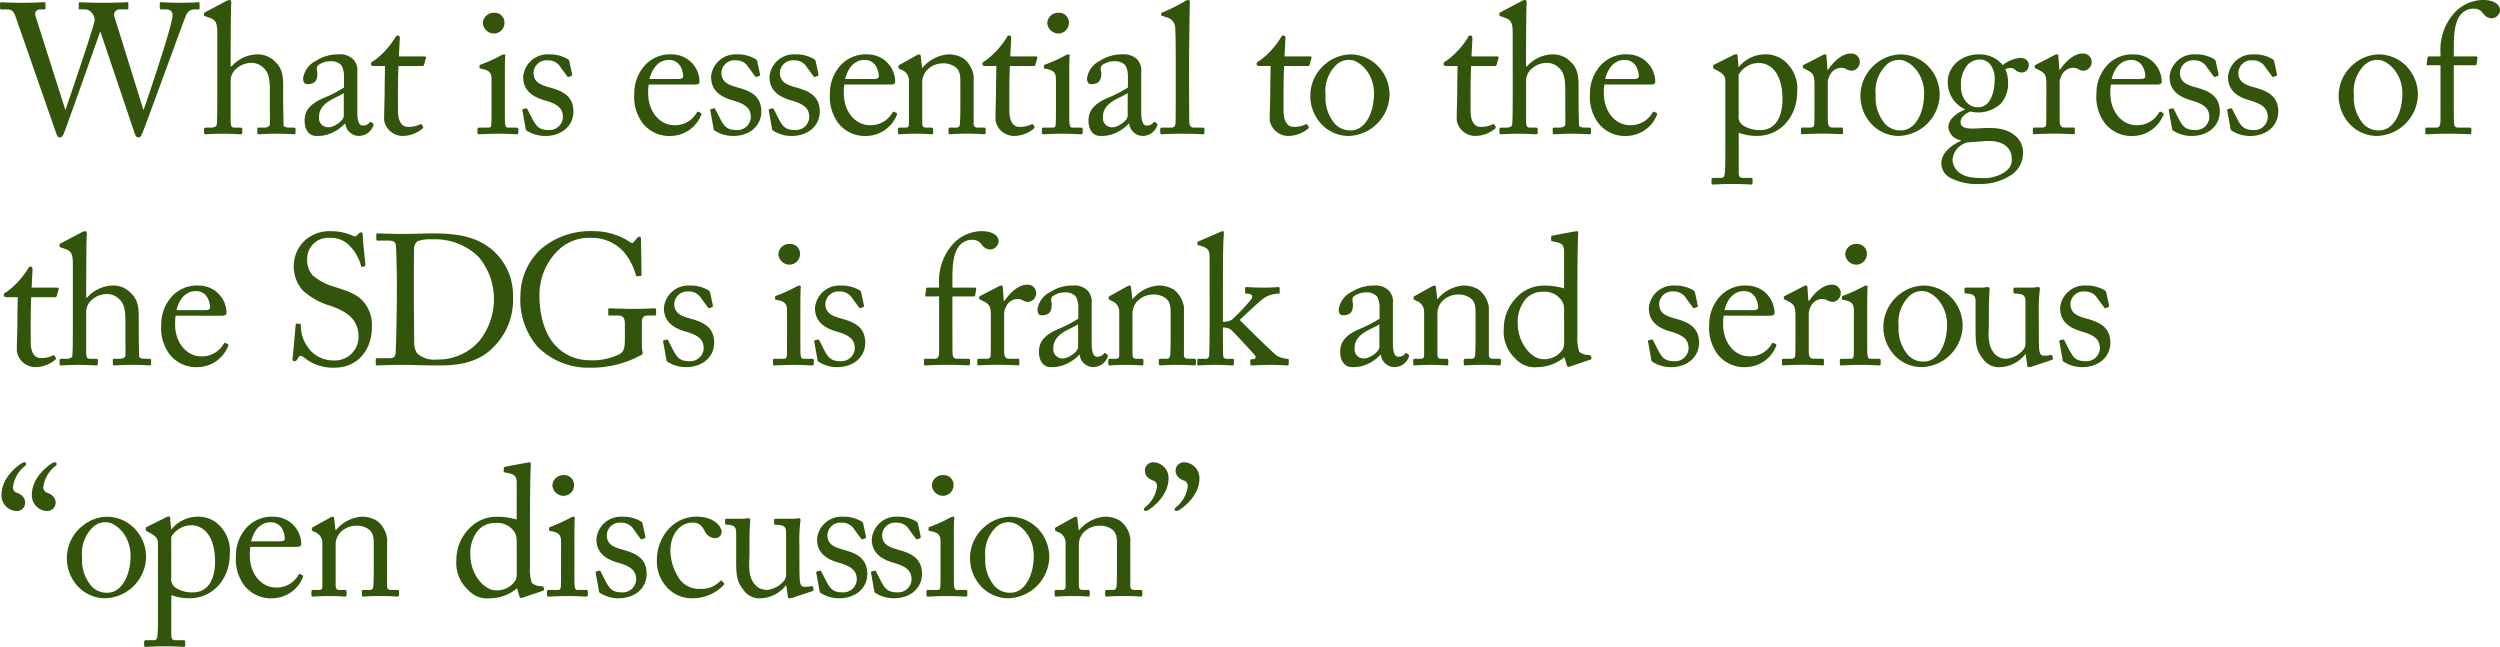 <svg xmlns="http://www.w3.org/2000/svg" width="324.445" height="83.955" viewBox="0 0 324.445 83.955">
  <g id="グループ_2119" data-name="グループ 2119" transform="translate(-2010.552 -2010.774)">
    <path id="パス_1289" data-name="パス 1289" d="M2019.024,2025.008h.048c.1-.408,3.673-10.657,3.769-11.665a1.64,1.64,0,0,0-.361-.889,1.13,1.13,0,0,0-.959-.456h-.6c-.12,0-.145-.048-.145-.191v-.577c0-.095.025-.167.169-.167.216,0,1.056.072,2.928.072,2.017,0,2.929-.072,3.168-.072.145,0,.168.072.168.167v.6c0,.1-.023.168-.168.168h-.96a.7.7,0,0,0-.672.961l3.744,12.049h.048c.265-.769,3.745-10.9,3.745-12.266,0-.384-.192-.744-.841-.744h-.647c-.145,0-.168-.071-.168-.216v-.552c0-.095.023-.167.191-.167.241,0,1.081.072,2.569.072,1.345,0,2.04-.072,2.232-.072.144,0,.168.047.168.167v.6c0,.1,0,.168-.168.168h-.576a1.131,1.131,0,0,0-.96.648c-.192.336-5.209,14.186-5.688,15.338-.12.264-.241.624-.5.624-.288,0-.408-.192-.529-.528l-4.44-13.178h-.048c-.216.649-4.584,12.986-4.728,13.25-.121.24-.264.456-.481.456-.191,0-.336-.1-.432-.384l-5.352-15.362c-.24-.672-.576-.864-1.032-.864h-.816c-.12,0-.144-.1-.144-.191v-.577c0-.12.024-.167.192-.167.192,0,.936.072,2.569.072,1.727,0,2.711-.072,2.952-.072.168,0,.191.072.191.143v.6c0,.12-.023.191-.191.191h-.409c-.624,0-.839.337-.7.864Z" fill="#33550b"/>
    <path id="パス_1290" data-name="パス 1290" d="M2038.753,2015.047c0-1.464-.288-1.729-1.152-2.017l-.409-.143c-.143-.048-.168-.073-.168-.145v-.216c0-.095.073-.12.289-.24l2.5-1.319a1.26,1.26,0,0,1,.551-.193c.145,0,.241.193.193.6s-.073,5.281-.073,6.481v1.537h.121a4.575,4.575,0,0,1,3.288-1.561,3.151,3.151,0,0,1,2.377.96c1.08,1.008,1.031,2.232,1.031,3.528v1.369c0,1.343.049,2.832.049,3.288,0,.288.383.36.887.36h.409c.191,0,.263.048.263.216v.36c0,.192-.048.288-.191.288-.168,0-.937-.072-2.305-.072-1.176,0-2.04.072-2.256.072-.168,0-.215-.072-.215-.264v-.408c0-.12.023-.192.167-.192h.552c.408,0,.888-.048.912-.456.024-.336,0-1.609,0-2.376v-1.944c0-1.345-.095-2.305-.792-2.953a2.2,2.2,0,0,0-1.584-.671,2.928,2.928,0,0,0-2.232,1.007,2.09,2.09,0,0,0-.481,1.176v5.233c0,.768.073.984.529.984h.72c.167,0,.264.048.264.192v.408c0,.168-.048.264-.192.264-.193,0-1.176-.072-2.28-.072-1.2,0-2.113.072-2.329.072-.095,0-.168-.072-.168-.24v-.432c0-.169.1-.192.361-.192h.5c.383,0,.744-.1.792-.384.072-.456.072-3.1.072-4.656Z" fill="#33550b"/>
    <path id="パス_1291" data-name="パス 1291" d="M2057.641,2027.072a1.1,1.1,0,0,0,.839-.36c.1-.12.144-.168.241-.1l.239.192c.072.072.12.192-.023.432a1.986,1.986,0,0,1-1.873,1.176,1.789,1.789,0,0,1-1.7-1.608h-.047a5.173,5.173,0,0,1-2.377,1.463,4.482,4.482,0,0,1-1.416.145c-.577,0-1.441-.48-1.441-1.992,0-1.1.5-2.065,2.4-2.9a15.859,15.859,0,0,0,2.713-1.393v-1.536a2.793,2.793,0,0,0-.336-1.344,1.827,1.827,0,0,0-1.44-.528,2.686,2.686,0,0,0-1.561.505c-.335.311-.12.672-.12,1.1,0,.84-.288,1.368-1.271,1.368-.385,0-.576-.216-.576-.767a3.015,3.015,0,0,1,1.656-2.257,5.294,5.294,0,0,1,2.928-.84,2.469,2.469,0,0,1,1.921.648,2.127,2.127,0,0,1,.527,1.7v5.087C2056.92,2026.64,2057.208,2027.072,2057.641,2027.072Zm-2.473-4.224c-.864.647-3.216,1.128-3.216,3.12a1.181,1.181,0,0,0,1.248,1.32c.7,0,1.968-.84,1.968-1.488Z" fill="#33550b"/>
    <path id="パス_1292" data-name="パス 1292" d="M2062.2,2025.128c0,1.8.816,2.112,1.248,2.112a3.451,3.451,0,0,0,1.584-.312.2.2,0,0,1,.288.048l.12.215a.193.193,0,0,1-.047.265,4.044,4.044,0,0,1-2.665.96,2.453,2.453,0,0,1-2.329-2.04c0-.984.073-3.1.073-3.433v-.528c0-.432.024-2.063.048-3.072h-1.464c-.216,0-.361-.1-.361-.288s.145-.264.433-.432a10.7,10.7,0,0,0,2.736-3,.322.322,0,0,1,.336-.24c.192,0,.239.168.239.36l-.119,2.352h3.336c.144,0,.216.12.168.217l-.24.839c-.023.12-.072.192-.216.192h-3.1c-.047,1.1-.071,2.28-.071,3.385Z" fill="#33550b"/>
    <path id="パス_1293" data-name="パス 1293" d="M2074.343,2021.144c0-.817-.144-1.248-1.344-1.441-.168-.023-.217-.072-.217-.168v-.216c0-.072.049-.12.168-.168a19.573,19.573,0,0,0,2.593-1.176.984.984,0,0,1,.456-.144c.12,0,.144.12.12.288-.048.408-.048,1.92-.048,3.912v2.616c0,.937,0,1.8.024,2.065.048.456.12.624.384.624h1.1c.192,0,.24.072.24.216v.408c0,.168-.048.24-.216.24-.192,0-1.3-.072-2.3-.072-1.392,0-2.328.072-2.592.072-.12,0-.192-.048-.192-.192v-.48c0-.144.072-.192.24-.192h1.176c.264,0,.36-.1.383-.481.025-.719.025-1.463.025-2.183Zm-1.128-7.37a1.415,1.415,0,0,1,1.512-1.343,1.263,1.263,0,0,1,1.295,1.272,1.374,1.374,0,0,1-1.439,1.416A1.463,1.463,0,0,1,2073.215,2013.774Z" fill="#33550b"/>
    <path id="パス_1294" data-name="パス 1294" d="M2078.9,2027.72c-.12-.073-.12-.216-.144-.336l-.408-2.28c-.024-.121.047-.168.144-.192l.312-.072c.1-.025.168.023.215.143l.6,1.177c.48.888.816,1.487,2.088,1.487a1.748,1.748,0,0,0,1.9-1.631c0-1.08-.528-1.7-2.328-2.208-1.416-.409-2.832-1.153-2.832-3.048a3.176,3.176,0,0,1,3.361-2.929,4.479,4.479,0,0,1,2.208.5c.359.168.408.288.431.433l.361,1.679a.223.223,0,0,1-.168.216l-.288.1c-.1.023-.145,0-.216-.12l-.817-1.1a1.835,1.835,0,0,0-1.68-.936,1.693,1.693,0,0,0-1.848,1.585c0,1.391,1.128,1.656,2.3,1.992,1.753.5,2.856,1.223,2.881,3.072-.025,1.943-1.609,3.168-3.649,3.168A4.515,4.515,0,0,1,2078.9,2027.72Z" fill="#33550b"/>
    <path id="パス_1295" data-name="パス 1295" d="M2094.742,2021.743a6.211,6.211,0,0,0-.071,1.153c0,2.352,1.488,4.127,3.408,4.127a3.25,3.25,0,0,0,2.9-1.631.2.2,0,0,1,.216-.121l.313.168c.071.025.119.1,0,.361a4.329,4.329,0,0,1-3.817,2.616,4.391,4.391,0,0,1-3.768-1.7,5.712,5.712,0,0,1-1.057-3.792,5.4,5.4,0,0,1,1.513-3.816,4.444,4.444,0,0,1,3.431-1.273,3.579,3.579,0,0,1,3.529,3.528c0,.336-.287.384-.672.384Zm3.817-.72c.456,0,.648-.12.648-.335,0-.553-.288-2.137-1.848-2.137-1.056,0-2.064.7-2.52,2.472Z" fill="#33550b"/>
    <path id="パス_1296" data-name="パス 1296" d="M2103.287,2027.72c-.12-.073-.12-.216-.144-.336l-.409-2.28c-.023-.121.048-.168.145-.192l.311-.072c.1-.025.168.023.216.143l.6,1.177c.479.888.816,1.487,2.088,1.487a1.748,1.748,0,0,0,1.9-1.631c0-1.08-.528-1.7-2.328-2.208-1.416-.409-2.832-1.153-2.832-3.048a3.176,3.176,0,0,1,3.36-2.929,4.471,4.471,0,0,1,2.208.5c.36.168.409.288.432.433l.36,1.679a.221.221,0,0,1-.168.216l-.288.1c-.1.023-.144,0-.215-.12l-.817-1.1a1.835,1.835,0,0,0-1.681-.936,1.692,1.692,0,0,0-1.847,1.585c0,1.391,1.128,1.656,2.3,1.992,1.752.5,2.856,1.223,2.88,3.072-.024,1.943-1.608,3.168-3.648,3.168A4.515,4.515,0,0,1,2103.287,2027.72Z" fill="#33550b"/>
    <path id="パス_1297" data-name="パス 1297" d="M2110.87,2027.72c-.12-.073-.12-.216-.144-.336l-.409-2.28c-.023-.121.048-.168.145-.192l.311-.072c.1-.025.168.023.216.143l.6,1.177c.479.888.816,1.487,2.088,1.487a1.748,1.748,0,0,0,1.9-1.631c0-1.08-.528-1.7-2.328-2.208-1.416-.409-2.832-1.153-2.832-3.048a3.176,3.176,0,0,1,3.36-2.929,4.471,4.471,0,0,1,2.208.5c.36.168.409.288.432.433l.36,1.679a.221.221,0,0,1-.168.216l-.288.1c-.1.023-.144,0-.215-.12l-.817-1.1a1.835,1.835,0,0,0-1.681-.936,1.692,1.692,0,0,0-1.847,1.585c0,1.391,1.128,1.656,2.3,1.992,1.752.5,2.856,1.223,2.88,3.072-.024,1.943-1.608,3.168-3.648,3.168A4.515,4.515,0,0,1,2110.87,2027.72Z" fill="#33550b"/>
    <path id="パス_1298" data-name="パス 1298" d="M2120.134,2021.743a6.189,6.189,0,0,0-.071,1.153c0,2.352,1.488,4.127,3.408,4.127a3.25,3.25,0,0,0,2.9-1.631.2.2,0,0,1,.216-.121l.312.168c.072.025.119.1,0,.361a4.327,4.327,0,0,1-3.816,2.616,4.394,4.394,0,0,1-3.769-1.7,5.717,5.717,0,0,1-1.056-3.792,5.4,5.4,0,0,1,1.512-3.816,4.448,4.448,0,0,1,3.432-1.273,3.578,3.578,0,0,1,3.528,3.528c0,.336-.287.384-.671.384Zm3.816-.72c.456,0,.649-.12.649-.335,0-.553-.288-2.137-1.849-2.137-1.056,0-2.063.7-2.52,2.472Z" fill="#33550b"/>
    <path id="パス_1299" data-name="パス 1299" d="M2136.91,2026.832c0,.384.216.5.528.5h.768c.216,0,.265.072.265.216v.384c0,.168-.049.264-.193.264-.168,0-.912-.072-2.28-.072-1.224,0-1.992.072-2.16.072-.144,0-.192-.072-.192-.264v-.384c0-.168.072-.216.312-.216h.7c.264,0,.456-.12.48-.552.024-.624.048-1.392.048-2.016V2021.6c0-.96,0-1.657-.7-2.161a2.632,2.632,0,0,0-1.753-.432,2.815,2.815,0,0,0-1.943.936,2.356,2.356,0,0,0-.553,1.632v4.969c0,.647.073.792.576.792h.6c.191,0,.239.072.239.24v.408c0,.144-.048.216-.168.216-.168,0-.815-.072-2.088-.072-1.223,0-1.992.072-2.135.072-.12,0-.168-.072-.168-.216v-.432c0-.144.048-.216.239-.216h.7c.313,0,.481-.072.481-.481v-5.616a1.481,1.481,0,0,0-.985-1.416l-.192-.095c-.168-.073-.191-.145-.191-.217v-.119c0-.121.095-.193.215-.241l2.065-1.152a1.258,1.258,0,0,1,.432-.168c.12,0,.167.1.192.288l.168,1.464h.048a4.816,4.816,0,0,1,3.288-1.752,3.705,3.705,0,0,1,2.04.528,3.493,3.493,0,0,1,1.32,2.281Z" fill="#33550b"/>
    <path id="パス_1300" data-name="パス 1300" d="M2141.542,2025.128c0,1.8.815,2.112,1.248,2.112a3.451,3.451,0,0,0,1.584-.312.2.2,0,0,1,.288.048l.12.215a.193.193,0,0,1-.048.265,4.038,4.038,0,0,1-2.665.96,2.453,2.453,0,0,1-2.328-2.04c0-.984.072-3.1.072-3.433v-.528c0-.432.025-2.063.048-3.072H2138.4c-.215,0-.36-.1-.36-.288s.145-.264.433-.432a10.7,10.7,0,0,0,2.736-3,.321.321,0,0,1,.336-.24c.191,0,.239.168.239.36l-.119,2.352H2145c.144,0,.216.12.168.217l-.24.839c-.024.12-.072.192-.216.192h-3.1c-.048,1.1-.071,2.28-.071,3.385Z" fill="#33550b"/>
    <path id="パス_1301" data-name="パス 1301" d="M2147.589,2021.144c0-.817-.144-1.248-1.344-1.441-.168-.023-.217-.072-.217-.168v-.216c0-.072.049-.12.168-.168a19.587,19.587,0,0,0,2.593-1.176.987.987,0,0,1,.456-.144c.12,0,.144.12.12.288-.048.408-.048,1.92-.048,3.912v2.616c0,.937,0,1.8.024,2.065.048.456.12.624.384.624h1.1c.192,0,.24.072.24.216v.408c0,.168-.048.24-.215.24-.193,0-1.3-.072-2.3-.072-1.392,0-2.328.072-2.592.072-.12,0-.192-.048-.192-.192v-.48c0-.144.072-.192.24-.192h1.176c.264,0,.36-.1.383-.481.025-.719.025-1.463.025-2.183Zm-1.128-7.37a1.415,1.415,0,0,1,1.512-1.343,1.264,1.264,0,0,1,1.3,1.272,1.375,1.375,0,0,1-1.44,1.416A1.463,1.463,0,0,1,2146.461,2013.774Z" fill="#33550b"/>
    <path id="パス_1302" data-name="パス 1302" d="M2159.374,2027.072a1.106,1.106,0,0,0,.84-.36c.1-.12.143-.168.24-.1l.239.192c.073.072.12.192-.023.432a1.983,1.983,0,0,1-1.872,1.176,1.789,1.789,0,0,1-1.7-1.608h-.048a5.173,5.173,0,0,1-2.377,1.463,4.479,4.479,0,0,1-1.416.145c-.576,0-1.44-.48-1.44-1.992,0-1.1.5-2.065,2.4-2.9a15.95,15.95,0,0,0,2.713-1.393v-1.536a2.809,2.809,0,0,0-.336-1.344,1.831,1.831,0,0,0-1.441-.528,2.682,2.682,0,0,0-1.56.505c-.336.311-.12.672-.12,1.1,0,.84-.288,1.368-1.272,1.368-.384,0-.576-.216-.576-.767a3.015,3.015,0,0,1,1.656-2.257,5.293,5.293,0,0,1,2.928-.84,2.468,2.468,0,0,1,1.921.648,2.123,2.123,0,0,1,.527,1.7v5.087C2158.653,2026.64,2158.941,2027.072,2159.374,2027.072Zm-2.473-4.224c-.864.647-3.215,1.128-3.215,3.12a1.181,1.181,0,0,0,1.248,1.32c.695,0,1.967-.84,1.967-1.488Z" fill="#33550b"/>
    <path id="パス_1303" data-name="パス 1303" d="M2164.869,2020.976c0,1.248,0,4.872.025,5.616.023.408.12.744.624.744h1.08c.215,0,.263.072.263.216v.408c0,.144-.048.24-.143.24-.168,0-1.225-.072-2.713-.072-1.536,0-2.5.072-2.712.072-.12,0-.168-.1-.168-.24v-.408c0-.168.048-.216.312-.216h1.152c.265,0,.5-.168.528-.6.024-.743.024-4.872.024-6.263v-1.513c0-1.7-.024-3.889-.072-4.513a1.443,1.443,0,0,0-1.2-1.439l-.48-.168c-.12-.048-.144-.072-.144-.12v-.193c0-.072.072-.12.216-.168a21.673,21.673,0,0,0,2.809-1.391.878.878,0,0,1,.5-.193c.168,0,.216.121.192.432-.024,1.32-.1,6.313-.1,7.633Z" fill="#33550b"/>
    <path id="パス_1304" data-name="パス 1304" d="M2177.133,2025.128c0,1.8.815,2.112,1.248,2.112a3.451,3.451,0,0,0,1.584-.312.2.2,0,0,1,.288.048l.12.215a.2.2,0,0,1-.048.265,4.038,4.038,0,0,1-2.665.96,2.452,2.452,0,0,1-2.328-2.04c0-.984.072-3.1.072-3.433v-.528c0-.432.025-2.063.048-3.072h-1.464c-.216,0-.36-.1-.36-.288s.144-.264.433-.432a10.719,10.719,0,0,0,2.736-3,.32.32,0,0,1,.336-.24c.191,0,.239.168.239.36l-.119,2.352h3.336c.143,0,.216.12.168.217l-.24.839c-.024.12-.073.192-.216.192h-3.1c-.048,1.1-.071,2.28-.071,3.385Z" fill="#33550b"/>
    <path id="パス_1305" data-name="パス 1305" d="M2181.932,2026.76a5.361,5.361,0,0,1,.744-7.777,5.193,5.193,0,0,1,3.216-1.152,5.076,5.076,0,0,1,3.36,1.393,5.326,5.326,0,0,1,1.633,3.912,5.48,5.48,0,0,1-5.3,5.28A4.839,4.839,0,0,1,2181.932,2026.76Zm6.936-3.864c0-2.665-1.944-4.345-3.168-4.345a2.315,2.315,0,0,0-1.848.768,4.713,4.713,0,0,0-1.272,3.769,5.177,5.177,0,0,0,.912,3.36,2.656,2.656,0,0,0,2.376,1.248C2187.692,2027.7,2188.868,2025.464,2188.868,2022.9Z" fill="#33550b"/>
    <path id="パス_1306" data-name="パス 1306" d="M2201.4,2025.128c0,1.8.815,2.112,1.248,2.112a3.453,3.453,0,0,0,1.584-.312.2.2,0,0,1,.288.048l.12.215a.2.2,0,0,1-.048.265,4.041,4.041,0,0,1-2.665.96,2.452,2.452,0,0,1-2.328-2.04c0-.984.072-3.1.072-3.433v-.528c0-.432.024-2.063.048-3.072h-1.464c-.216,0-.36-.1-.36-.288s.144-.264.432-.432a10.719,10.719,0,0,0,2.737-3,.32.32,0,0,1,.336-.24c.191,0,.239.168.239.36l-.119,2.352h3.336c.143,0,.215.12.168.217l-.241.839c-.023.12-.072.192-.215.192h-3.1c-.048,1.1-.071,2.28-.071,3.385Z" fill="#33550b"/>
    <path id="パス_1307" data-name="パス 1307" d="M2206.866,2015.047c0-1.464-.288-1.729-1.152-2.017l-.408-.143c-.144-.048-.168-.073-.168-.145v-.216c0-.095.072-.12.288-.24l2.5-1.319a1.258,1.258,0,0,1,.552-.193c.144,0,.24.193.192.6s-.072,5.281-.072,6.481v1.537h.12a4.576,4.576,0,0,1,3.288-1.561,3.149,3.149,0,0,1,2.377.96c1.08,1.008,1.031,2.232,1.031,3.528v1.369c0,1.343.049,2.832.049,3.288,0,.288.384.36.888.36h.408c.191,0,.264.048.264.216v.36c0,.192-.048.288-.192.288-.168,0-.936-.072-2.3-.072-1.175,0-2.04.072-2.255.072-.168,0-.216-.072-.216-.264v-.408c0-.12.023-.192.168-.192h.552c.408,0,.887-.048.912-.456.023-.336,0-1.609,0-2.376v-1.944c0-1.345-.1-2.305-.792-2.953a2.2,2.2,0,0,0-1.584-.671,2.929,2.929,0,0,0-2.233,1.007,2.089,2.089,0,0,0-.48,1.176v5.233c0,.768.072.984.528.984h.72c.168,0,.264.048.264.192v.408c0,.168-.047.264-.192.264-.192,0-1.176-.072-2.28-.072-1.2,0-2.113.072-2.328.072-.1,0-.168-.072-.168-.24v-.432c0-.169.095-.192.36-.192h.5c.384,0,.744-.1.792-.384.072-.456.072-3.1.072-4.656Z" fill="#33550b"/>
    <path id="パス_1308" data-name="パス 1308" d="M2218.769,2021.743a6.165,6.165,0,0,0-.072,1.153c0,2.352,1.489,4.127,3.408,4.127a3.252,3.252,0,0,0,2.905-1.631.2.2,0,0,1,.216-.121l.312.168c.071.025.119.1,0,.361a4.33,4.33,0,0,1-3.816,2.616,4.394,4.394,0,0,1-3.769-1.7,5.713,5.713,0,0,1-1.057-3.792,5.4,5.4,0,0,1,1.513-3.816,4.447,4.447,0,0,1,3.432-1.273,3.578,3.578,0,0,1,3.528,3.528c0,.336-.287.384-.672.384Zm3.816-.72c.456,0,.648-.12.648-.335,0-.553-.288-2.137-1.848-2.137-1.056,0-2.064.7-2.52,2.472Z" fill="#33550b"/>
    <path id="パス_1309" data-name="パス 1309" d="M2234.464,2021.335c0-.575-.168-.912-.863-1.3l-.553-.311c-.168-.073-.168-.145-.168-.217v-.192c0-.072.048-.12.168-.168l2.3-1.152a1.374,1.374,0,0,1,.551-.192c.12,0,.168.12.168.48l.1,1.152h.072a4.439,4.439,0,0,1,3.505-1.608,3.817,3.817,0,0,1,2.736,1.176,4.646,4.646,0,0,1,1.3,3.745c0,3.144-2.184,5.664-5.184,5.664a6.827,6.827,0,0,1-2.4-.408v5.064c0,.672.168.792.529.792h1.055c.193,0,.216.1.216.24v.409c0,.143-.048.216-.216.216-.12,0-.935-.073-2.471-.073-1.393,0-2.233.073-2.425.073-.168,0-.216-.073-.216-.216v-.433c0-.12.048-.216.288-.216h.937c.407,0,.456-.24.5-.6.071-.529.071-1.825.071-4.177Zm1.728,4.393a1.333,1.333,0,0,0,.5,1.272,3.881,3.881,0,0,0,2.4.647c1.368,0,2.784-1.031,2.784-4.007,0-3.361-1.512-4.7-3.12-4.7a3.049,3.049,0,0,0-2.569,1.536Z" fill="#33550b"/>
    <path id="パス_1310" data-name="パス 1310" d="M2246.032,2021.743c0-1.223-.192-1.464-.864-1.824l-.456-.239c-.144-.049-.191-.073-.191-.169v-.144c0-.1.047-.143.191-.216l2.377-1.224a.715.715,0,0,1,.336-.1c.143,0,.168.144.168.288l.12,1.7h.1c.719-1.1,1.847-2.088,2.879-2.088a1.086,1.086,0,0,1,1.225,1.056,1.16,1.16,0,0,1-1.009,1.176,1.57,1.57,0,0,1-.7-.192,1.545,1.545,0,0,0-.792-.192,1.7,1.7,0,0,0-1.417,1.008,2.577,2.577,0,0,0-.239.768v4.993c0,.744.168.984.672.984h1.128c.144,0,.168.072.168.216v.432c0,.144-.024.216-.121.216-.143,0-1.248-.072-2.544-.072-1.488,0-2.5.072-2.64.072-.1,0-.144-.048-.144-.24v-.408c0-.168.048-.216.264-.216h.936c.36,0,.528-.145.528-.456.024-.792.024-1.632.024-2.88Z" fill="#33550b"/>
    <path id="パス_1311" data-name="パス 1311" d="M2253.328,2026.76a5.363,5.363,0,0,1,.744-7.777,5.193,5.193,0,0,1,3.216-1.152,5.074,5.074,0,0,1,3.36,1.393,5.322,5.322,0,0,1,1.633,3.912,5.479,5.479,0,0,1-5.3,5.28A4.841,4.841,0,0,1,2253.328,2026.76Zm6.937-3.864c0-2.665-1.945-4.345-3.168-4.345a2.316,2.316,0,0,0-1.849.768,4.716,4.716,0,0,0-1.271,3.769,5.171,5.171,0,0,0,.912,3.36,2.655,2.655,0,0,0,2.376,1.248C2259.089,2027.7,2260.265,2025.464,2260.265,2022.9Z" fill="#33550b"/>
    <path id="パス_1312" data-name="パス 1312" d="M2263.72,2033.889a2.173,2.173,0,0,1-1.225-1.945c0-1.343,1.368-2.376,2.521-2.88v-.1a1.862,1.862,0,0,1-1.609-1.68c0-1.152,1.321-1.969,2.16-2.28v-.048a3.818,3.818,0,0,1-2.232-3.648c0-1.561,1.393-3.481,4.1-3.481a3.852,3.852,0,0,1,3.025,1.393,4.263,4.263,0,0,1,2.256-.937c.792,0,1.176.528,1.129,1.008a.914.914,0,0,1-.937.889,1.2,1.2,0,0,1-.84-.361.964.964,0,0,0-.5-.216,1.747,1.747,0,0,0-.768.144,4.538,4.538,0,0,1,.36,1.824,3.953,3.953,0,0,1-.889,2.593,4.291,4.291,0,0,1-4.007,1.08c-.481.191-1.273.672-1.273,1.344,0,.984,1.2.912,2.809.816,1.968-.1,3.168.12,4.128.863a2.825,2.825,0,0,1,1.176,2.305,3.423,3.423,0,0,1-1.608,2.952,7.221,7.221,0,0,1-4.1,1.128A7.516,7.516,0,0,1,2263.72,2033.889Zm7.92-2.473c0-1.416-1.08-2.5-3.48-2.328l-2.3.168a2.568,2.568,0,0,0-1.919,2.305,2.311,2.311,0,0,0,.935,1.656c.792.552,1.656.672,3.36.672C2269.12,2033.889,2271.76,2033.265,2271.64,2031.416Zm-2.232-10.225a2.985,2.985,0,0,0-.648-2.16,1.818,1.818,0,0,0-1.153-.528,2.2,2.2,0,0,0-1.7.672,3.977,3.977,0,0,0-.864,2.833,2.99,2.99,0,0,0,.769,2.088,1.956,1.956,0,0,0,1.44.6C2268.88,2024.695,2269.408,2022.7,2269.408,2021.191Z" fill="#33550b"/>
    <path id="パス_1313" data-name="パス 1313" d="M2276.127,2021.743c0-1.223-.192-1.464-.864-1.824l-.456-.239c-.144-.049-.192-.073-.192-.169v-.144c0-.1.048-.143.192-.216l2.377-1.224a.716.716,0,0,1,.336-.1c.143,0,.168.144.168.288l.12,1.7h.095c.72-1.1,1.848-2.088,2.88-2.088a1.086,1.086,0,0,1,1.225,1.056,1.16,1.16,0,0,1-1.009,1.176,1.567,1.567,0,0,1-.7-.192,1.55,1.55,0,0,0-.792-.192,1.7,1.7,0,0,0-1.417,1.008,2.587,2.587,0,0,0-.24.768v4.993c0,.744.168.984.672.984h1.128c.145,0,.168.072.168.216v.432c0,.144-.023.216-.12.216-.143,0-1.248-.072-2.544-.072-1.488,0-2.5.072-2.64.072-.1,0-.144-.048-.144-.24v-.408c0-.168.048-.216.264-.216h.936c.36,0,.529-.145.529-.456.023-.792.023-1.632.023-2.88Z" fill="#33550b"/>
    <path id="パス_1314" data-name="パス 1314" d="M2284.5,2021.743a6.211,6.211,0,0,0-.071,1.153c0,2.352,1.488,4.127,3.408,4.127a3.25,3.25,0,0,0,2.9-1.631.2.2,0,0,1,.216-.121l.312.168c.072.025.12.1,0,.361a4.326,4.326,0,0,1-3.816,2.616,4.391,4.391,0,0,1-3.768-1.7,5.712,5.712,0,0,1-1.057-3.792,5.4,5.4,0,0,1,1.513-3.816,4.444,4.444,0,0,1,3.431-1.273,3.579,3.579,0,0,1,3.529,3.528c0,.336-.288.384-.672.384Zm3.816-.72c.456,0,.649-.12.649-.335,0-.553-.288-2.137-1.848-2.137-1.056,0-2.064.7-2.52,2.472Z" fill="#33550b"/>
    <path id="パス_1315" data-name="パス 1315" d="M2292.566,2027.72c-.12-.073-.12-.216-.144-.336l-.408-2.28c-.024-.121.048-.168.144-.192l.312-.072c.1-.025.168.023.216.143l.6,1.177c.48.888.817,1.487,2.088,1.487a1.749,1.749,0,0,0,1.9-1.631c0-1.08-.529-1.7-2.329-2.208-1.416-.409-2.832-1.153-2.832-3.048a3.176,3.176,0,0,1,3.361-2.929,4.477,4.477,0,0,1,2.208.5c.359.168.408.288.431.433l.361,1.679a.223.223,0,0,1-.168.216l-.288.1c-.1.023-.145,0-.216-.12l-.817-1.1a1.834,1.834,0,0,0-1.68-.936,1.693,1.693,0,0,0-1.848,1.585c0,1.391,1.128,1.656,2.3,1.992,1.753.5,2.856,1.223,2.881,3.072-.025,1.943-1.609,3.168-3.649,3.168A4.517,4.517,0,0,1,2292.566,2027.72Z" fill="#33550b"/>
    <path id="パス_1316" data-name="パス 1316" d="M2300.15,2027.72c-.12-.073-.12-.216-.144-.336l-.408-2.28c-.024-.121.048-.168.144-.192l.312-.072c.1-.025.168.023.216.143l.6,1.177c.48.888.817,1.487,2.088,1.487a1.748,1.748,0,0,0,1.9-1.631c0-1.08-.528-1.7-2.328-2.208-1.416-.409-2.832-1.153-2.832-3.048a3.176,3.176,0,0,1,3.361-2.929,4.477,4.477,0,0,1,2.208.5c.359.168.408.288.431.433l.361,1.679a.223.223,0,0,1-.168.216l-.288.1c-.1.023-.145,0-.216-.12l-.817-1.1a1.834,1.834,0,0,0-1.68-.936,1.693,1.693,0,0,0-1.848,1.585c0,1.391,1.128,1.656,2.3,1.992,1.753.5,2.856,1.223,2.881,3.072-.025,1.943-1.609,3.168-3.649,3.168A4.517,4.517,0,0,1,2300.15,2027.72Z" fill="#33550b"/>
    <path id="パス_1317" data-name="パス 1317" d="M2315.39,2026.76a5.361,5.361,0,0,1,.744-7.777,5.193,5.193,0,0,1,3.216-1.152,5.076,5.076,0,0,1,3.36,1.393,5.326,5.326,0,0,1,1.633,3.912,5.48,5.48,0,0,1-5.3,5.28A4.839,4.839,0,0,1,2315.39,2026.76Zm6.936-3.864c0-2.665-1.944-4.345-3.168-4.345a2.315,2.315,0,0,0-1.848.768,4.713,4.713,0,0,0-1.272,3.769,5.175,5.175,0,0,0,.912,3.36,2.656,2.656,0,0,0,2.376,1.248C2321.15,2027.7,2322.326,2025.464,2322.326,2022.9Z" fill="#33550b"/>
    <path id="パス_1318" data-name="パス 1318" d="M2325.612,2019.247c-.12,0-.168-.048-.12-.264l.1-.72c.024-.144.1-.168.288-.168h1.393v-.432a7.188,7.188,0,0,1,1.608-4.992,5.149,5.149,0,0,1,3.936-1.9c1.128,0,2.184.432,2.184,1.344a1.147,1.147,0,0,1-1.008,1.032,1.533,1.533,0,0,1-.672-.143,2.558,2.558,0,0,1-.576-.553,1.321,1.321,0,0,0-1.1-.552,2.136,2.136,0,0,0-1.8.84c-.889,1.129-.841,3.217-.841,4.9v.456h2.9c.168,0,.193.144.168.24l-.119.792c-.024.1-.12.12-.312.12H2329v2.16c0,2.832,0,5.041.025,5.305.047.408.12.624.624.624h1.368c.216,0,.263.048.263.192v.384c0,.192-.047.288-.168.288-.143,0-1.032-.072-2.879-.072-1.321,0-2.544.072-2.737.072-.143,0-.192-.048-.192-.168v-.528c0-.12.049-.168.24-.168h1.152c.456,0,.552-.288.577-.84v-7.249Z" fill="#33550b"/>
    <path id="パス_1319" data-name="パス 1319" d="M2014.537,2055.128c0,1.8.816,2.112,1.248,2.112a3.451,3.451,0,0,0,1.584-.312.2.2,0,0,1,.288.048l.12.215a.193.193,0,0,1-.048.265,4.039,4.039,0,0,1-2.665.96,2.453,2.453,0,0,1-2.328-2.04c0-.984.073-3.1.073-3.433v-.528c0-.432.024-2.063.047-3.072h-1.463c-.216,0-.361-.1-.361-.288s.145-.264.433-.432a10.7,10.7,0,0,0,2.736-3,.321.321,0,0,1,.336-.24c.192,0,.239.168.239.36l-.119,2.352h3.336c.144,0,.216.12.168.217l-.24.839c-.024.12-.072.192-.216.192h-3.1c-.047,1.1-.071,2.28-.071,3.385Z" fill="#33550b"/>
    <path id="パス_1320" data-name="パス 1320" d="M2020.008,2045.047c0-1.464-.288-1.729-1.153-2.017l-.408-.143c-.143-.048-.168-.073-.168-.145v-.216c0-.095.073-.12.288-.24l2.5-1.319a1.268,1.268,0,0,1,.552-.193c.145,0,.24.193.193.6s-.073,5.281-.073,6.481v1.537h.12a4.578,4.578,0,0,1,3.289-1.561,3.151,3.151,0,0,1,2.377.96c1.08,1.008,1.031,2.232,1.031,3.528v1.369c0,1.343.049,2.832.049,3.288,0,.288.383.36.887.36h.408c.192,0,.264.048.264.216v.36c0,.192-.048.288-.191.288-.168,0-.937-.072-2.305-.072-1.176,0-2.04.072-2.256.072-.168,0-.216-.072-.216-.264v-.408c0-.12.024-.192.168-.192h.552c.408,0,.888-.048.912-.456.024-.336,0-1.609,0-2.376v-1.944c0-1.345-.095-2.305-.792-2.953a2.2,2.2,0,0,0-1.584-.671,2.928,2.928,0,0,0-2.232,1.007,2.09,2.09,0,0,0-.481,1.176v5.233c0,.768.073.984.529.984h.719c.168,0,.265.048.265.192v.408c0,.168-.048.264-.192.264-.193,0-1.176-.072-2.281-.072-1.2,0-2.112.072-2.328.072-.095,0-.168-.072-.168-.24v-.432c0-.169.1-.192.361-.192h.5c.383,0,.744-.1.792-.384.072-.456.072-3.1.072-4.656Z" fill="#33550b"/>
    <path id="パス_1321" data-name="パス 1321" d="M2033.351,2051.743a6.181,6.181,0,0,0-.072,1.153c0,2.352,1.489,4.127,3.409,4.127a3.252,3.252,0,0,0,2.9-1.631.2.2,0,0,1,.216-.121l.312.168c.071.025.119.1,0,.361a4.328,4.328,0,0,1-3.816,2.616,4.394,4.394,0,0,1-3.769-1.7,5.711,5.711,0,0,1-1.056-3.792,5.4,5.4,0,0,1,1.512-3.816,4.447,4.447,0,0,1,3.432-1.273,3.578,3.578,0,0,1,3.528,3.528c0,.336-.287.384-.672.384Zm3.816-.72c.456,0,.648-.12.648-.335,0-.553-.288-2.137-1.848-2.137-1.056,0-2.064.7-2.52,2.472Z" fill="#33550b"/>
    <path id="パス_1322" data-name="パス 1322" d="M2050.1,2057.24c-.289-.217-.433-.288-.552-.288-.145,0-.24.168-.385.407-.144.265-.264.288-.432.288-.144,0-.263-.119-.215-.383.095-.6.335-3.649.408-4.344.023-.145.071-.145.168-.145l.359.025c.1,0,.145.048.145.191a4.7,4.7,0,0,0,.864,2.784,4.006,4.006,0,0,0,3.359,1.777,3.067,3.067,0,0,0,3.265-3.048c0-2.473-1.776-3.385-3.7-4.057a9.278,9.278,0,0,1-3.5-1.944,4.693,4.693,0,0,1-1.2-3.5,4.53,4.53,0,0,1,1.488-3.072,4.771,4.771,0,0,1,3.36-1.153,6.926,6.926,0,0,1,2.832.6c.216.12.336.1.456-.023l.312-.288a.466.466,0,0,1,.312-.145c.12,0,.192.192.192.408,0,.841.312,3.289.337,3.817,0,.12-.025.168-.121.192l-.288.072a.1.1,0,0,1-.144-.072,5.826,5.826,0,0,0-1.488-2.664,3.348,3.348,0,0,0-2.617-1.032,2.719,2.719,0,0,0-2.9,2.807,2.925,2.925,0,0,0,.744,2.089,7.556,7.556,0,0,0,2.737,1.44c1.656.528,3,.936,3.864,1.992a4.687,4.687,0,0,1,1.056,3.264c0,2.832-1.728,5.257-4.9,5.257A5.906,5.906,0,0,1,2050.1,2057.24Z" fill="#33550b"/>
    <path id="パス_1323" data-name="パス 1323" d="M2062.055,2047.111c0-.624-.073-4.032-.12-4.44-.073-.576-.384-.673-1.033-.673h-1.32c-.12,0-.191-.023-.191-.168v-.647c0-.1.071-.12.168-.12.311,0,1.367.072,3.528.072.624,0,3.023-.072,3.576-.072,3.1,0,5.689.36,7.8,2.16a7.743,7.743,0,0,1,2.664,6.12,8.541,8.541,0,0,1-2.376,6.312c-2.3,2.545-5.617,2.545-7.465,2.545-1.513,0-3.337-.072-4.417-.072-2.088,0-3.048.072-3.384.072-.12,0-.168-.048-.168-.168v-.624c0-.1.073-.144.192-.144h1.608c.456,0,.72-.192.769-.576.071-.5.168-5.905.168-7.777Zm2.208,2.328c0,.312.023,4.393.048,5.88a2.248,2.248,0,0,0,.408,1.345,3.315,3.315,0,0,0,2.544.768,7.039,7.039,0,0,0,5.64-2.592,8.8,8.8,0,0,0,1.752-5.4,8.515,8.515,0,0,0-1.967-5.3,8.046,8.046,0,0,0-6.025-2.305,4.98,4.98,0,0,0-1.921.24,1.283,1.283,0,0,0-.456,1.128c-.023,1.009-.023,4.153-.023,4.537Z" fill="#33550b"/>
    <path id="パス_1324" data-name="パス 1324" d="M2091.646,2052.823c0-.864-.263-1.1-.983-1.1h-1.009c-.119,0-.168-.049-.168-.145v-.6c0-.145.025-.193.145-.193.336,0,1.416.072,3.048.072,1.728,0,2.5-.072,2.832-.072.169,0,.192.072.192.168v.576c0,.1-.023.193-.168.193h-.935c-.433,0-.745.168-.745.912v3.168c0,.336.1.576.1.767s-.144.288-.384.385a13.554,13.554,0,0,1-6.552,1.536,9.221,9.221,0,0,1-6.721-2.736,9.334,9.334,0,0,1-2.208-6.6,8.293,8.293,0,0,1,2.712-6.1,9.869,9.869,0,0,1,6.745-2.281,8.5,8.5,0,0,1,4.728,1.393c.264.216.408.168.552-.024l.36-.432c.1-.1.192-.217.336-.217.169,0,.216.12.216.288l.072,4.585c0,.12-.024.216-.119.216l-.433.048c-.1,0-.168-.072-.192-.193a8.046,8.046,0,0,0-1.44-2.832,5.619,5.619,0,0,0-4.368-1.967,5.78,5.78,0,0,0-4.585,1.944,8.069,8.069,0,0,0-2.112,5.521c0,2.832.792,5.3,2.28,6.72a5.973,5.973,0,0,0,4.225,1.7,7.715,7.715,0,0,0,3.936-.816c.552-.336.647-.864.647-2.112Z" fill="#33550b"/>
    <path id="パス_1325" data-name="パス 1325" d="M2097.166,2057.72c-.12-.073-.12-.216-.145-.336l-.408-2.28c-.023-.121.048-.168.145-.192l.311-.072c.1-.025.168.023.216.143l.6,1.177c.479.888.816,1.487,2.088,1.487a1.749,1.749,0,0,0,1.9-1.631c0-1.08-.528-1.7-2.328-2.208-1.416-.409-2.832-1.153-2.832-3.048a3.176,3.176,0,0,1,3.36-2.929,4.471,4.471,0,0,1,2.208.5c.36.168.409.288.432.433l.36,1.679a.223.223,0,0,1-.168.216l-.288.1c-.1.023-.144,0-.216-.12l-.816-1.1a1.836,1.836,0,0,0-1.681-.936,1.692,1.692,0,0,0-1.847,1.585c0,1.391,1.128,1.656,2.3,1.992,1.753.5,2.857,1.223,2.881,3.072-.024,1.943-1.608,3.168-3.648,3.168A4.517,4.517,0,0,1,2097.166,2057.72Z" fill="#33550b"/>
    <path id="パス_1326" data-name="パス 1326" d="M2112.693,2051.144c0-.817-.144-1.248-1.343-1.441-.168-.023-.217-.072-.217-.168v-.216c0-.072.049-.12.168-.168a19.684,19.684,0,0,0,2.593-1.176.987.987,0,0,1,.456-.144c.12,0,.143.12.12.288-.048.408-.048,1.92-.048,3.912v2.616c0,.937,0,1.8.023,2.065.048.456.12.624.384.624h1.1c.192,0,.24.072.24.216v.408c0,.168-.048.24-.216.24-.192,0-1.3-.072-2.3-.072-1.391,0-2.328.072-2.591.072-.121,0-.193-.048-.193-.192v-.48c0-.144.072-.192.24-.192h1.176c.264,0,.361-.1.384-.481.024-.719.024-1.463.024-2.183Zm-1.128-7.37a1.416,1.416,0,0,1,1.512-1.343,1.263,1.263,0,0,1,1.3,1.272,1.375,1.375,0,0,1-1.439,1.416A1.464,1.464,0,0,1,2111.565,2043.774Z" fill="#33550b"/>
    <path id="パス_1327" data-name="パス 1327" d="M2116.774,2057.72c-.12-.073-.12-.216-.144-.336l-.408-2.28c-.024-.121.048-.168.144-.192l.312-.072c.1-.025.168.023.216.143l.6,1.177c.48.888.817,1.487,2.088,1.487a1.749,1.749,0,0,0,1.9-1.631c0-1.08-.529-1.7-2.329-2.208-1.416-.409-2.832-1.153-2.832-3.048a3.176,3.176,0,0,1,3.361-2.929,4.476,4.476,0,0,1,2.208.5c.359.168.408.288.431.433l.361,1.679a.223.223,0,0,1-.168.216l-.288.1c-.1.023-.145,0-.216-.12l-.817-1.1a1.834,1.834,0,0,0-1.68-.936,1.693,1.693,0,0,0-1.848,1.585c0,1.391,1.128,1.656,2.3,1.992,1.753.5,2.856,1.223,2.881,3.072-.025,1.943-1.609,3.168-3.649,3.168A4.52,4.52,0,0,1,2116.774,2057.72Z" fill="#33550b"/>
    <path id="パス_1328" data-name="パス 1328" d="M2130.766,2049.247c-.12,0-.168-.048-.12-.264l.095-.72c.025-.144.1-.168.288-.168h1.393v-.432a7.192,7.192,0,0,1,1.608-4.992,5.15,5.15,0,0,1,3.936-1.9c1.129,0,2.184.432,2.184,1.344a1.147,1.147,0,0,1-1.007,1.032,1.527,1.527,0,0,1-.672-.143,2.512,2.512,0,0,1-.576-.553,1.324,1.324,0,0,0-1.1-.552,2.137,2.137,0,0,0-1.8.84c-.888,1.129-.841,3.217-.841,4.9v.456h2.905c.168,0,.192.144.168.24l-.119.792c-.025.1-.121.12-.313.12h-2.641v2.16c0,2.832,0,5.041.025,5.3.048.408.12.624.624.624h1.368c.216,0,.264.048.264.192v.384c0,.192-.048.288-.168.288-.144,0-1.032-.072-2.88-.072-1.32,0-2.544.072-2.736.072-.144,0-.193-.048-.193-.168v-.528c0-.12.049-.168.24-.168h1.153c.456,0,.551-.288.576-.84v-7.249Z" fill="#33550b"/>
    <path id="パス_1329" data-name="パス 1329" d="M2139.141,2051.743c0-1.223-.193-1.464-.865-1.824l-.456-.239c-.143-.049-.191-.073-.191-.169v-.144c0-.1.048-.143.191-.216l2.377-1.224a.722.722,0,0,1,.336-.1c.144,0,.168.144.168.288l.12,1.7h.1c.72-1.1,1.848-2.088,2.88-2.088a1.086,1.086,0,0,1,1.224,1.056,1.159,1.159,0,0,1-1.008,1.176,1.572,1.572,0,0,1-.7-.192,1.546,1.546,0,0,0-.792-.192,1.706,1.706,0,0,0-1.417,1.008,2.615,2.615,0,0,0-.239.768v4.993c0,.744.168.984.672.984h1.128c.144,0,.168.072.168.216v.432c0,.144-.024.216-.12.216-.144,0-1.248-.072-2.544-.072-1.488,0-2.5.072-2.641.072-.095,0-.143-.048-.143-.24v-.408c0-.168.048-.216.263-.216h.937c.359,0,.528-.145.528-.456.024-.792.024-1.632.024-2.88Z" fill="#33550b"/>
    <path id="パス_1330" data-name="パス 1330" d="M2152.941,2057.072a1.106,1.106,0,0,0,.84-.36c.1-.12.144-.168.24-.1l.24.192c.072.072.12.192-.024.432a1.982,1.982,0,0,1-1.872,1.176,1.789,1.789,0,0,1-1.7-1.608h-.048a5.175,5.175,0,0,1-2.377,1.463,4.476,4.476,0,0,1-1.416.145c-.576,0-1.44-.48-1.44-1.992,0-1.1.505-2.065,2.4-2.9a15.927,15.927,0,0,0,2.713-1.393v-1.536a2.806,2.806,0,0,0-.336-1.344,1.827,1.827,0,0,0-1.44-.528,2.682,2.682,0,0,0-1.561.505c-.336.311-.12.672-.12,1.1,0,.84-.288,1.368-1.271,1.368-.385,0-.577-.216-.577-.767a3.015,3.015,0,0,1,1.657-2.257,5.291,5.291,0,0,1,2.927-.84,2.469,2.469,0,0,1,1.921.648,2.124,2.124,0,0,1,.528,1.705v5.087C2152.221,2056.64,2152.509,2057.072,2152.941,2057.072Zm-2.472-4.224c-.865.647-3.216,1.128-3.216,3.12a1.181,1.181,0,0,0,1.248,1.32c.7,0,1.968-.84,1.968-1.488Z" fill="#33550b"/>
    <path id="パス_1331" data-name="パス 1331" d="M2164.2,2056.832c0,.384.216.5.529.5h.767c.216,0,.265.072.265.216v.384c0,.168-.049.264-.193.264-.168,0-.912-.072-2.28-.072-1.223,0-1.992.072-2.16.072-.144,0-.192-.072-.192-.264v-.384c0-.168.072-.216.312-.216h.7c.264,0,.456-.12.48-.552.024-.624.048-1.392.048-2.016V2051.6c0-.96,0-1.657-.7-2.161a2.63,2.63,0,0,0-1.752-.432,2.815,2.815,0,0,0-1.944.936,2.355,2.355,0,0,0-.553,1.632v4.969c0,.647.073.792.577.792h.6c.192,0,.239.072.239.24v.408c0,.144-.047.216-.168.216-.168,0-.815-.072-2.087-.072-1.224,0-1.993.072-2.136.072-.12,0-.168-.072-.168-.216v-.432c0-.144.048-.216.239-.216h.7c.313,0,.481-.072.481-.481v-5.616a1.482,1.482,0,0,0-.984-1.416l-.193-.095c-.168-.073-.191-.145-.191-.217v-.119c0-.121.095-.193.216-.241l2.064-1.152a1.257,1.257,0,0,1,.432-.168c.12,0,.168.1.192.288l.168,1.464h.048a4.816,4.816,0,0,1,3.288-1.752,3.706,3.706,0,0,1,2.04.528,3.494,3.494,0,0,1,1.32,2.281Z" fill="#33550b"/>
    <path id="パス_1332" data-name="パス 1332" d="M2167.532,2044.351c0-.985-.072-1.392-1.248-1.7-.264-.072-.336-.095-.336-.167v-.216c0-.1.072-.145.312-.241l2.448-1.055a1.57,1.57,0,0,1,.528-.193c.144,0,.168.121.144.409-.119,1.152-.119,4.68-.119,7.56v3.792a2.313,2.313,0,0,0,1.151-.264,26.086,26.086,0,0,0,2.545-2.688c.144-.264.144-.456,0-.552a1.071,1.071,0,0,0-.624-.144c-.169,0-.192-.072-.192-.216v-.456c0-.12.047-.192.168-.192.143,0,1.007.072,2.232.072,1.176,0,1.776-.072,1.944-.072.1,0,.144.072.144.24v.432c0,.144-.025.192-.192.192h-.168a3.488,3.488,0,0,0-1.657.552c-.336.192-2.351,2.064-3.168,2.857.481.479,4.513,4.512,4.921,4.7a3.354,3.354,0,0,0,1.248.336c.144,0,.192.048.192.216v.432c0,.144-.048.216-.216.216-.192,0-.864-.072-1.992-.072-1.416,0-2.424.072-2.617.072-.12,0-.167-.072-.167-.24v-.384c0-.12.047-.192.24-.192h.168a.276.276,0,0,0,.263-.384c-.071-.192-2.807-3.1-3.192-3.456a1.743,1.743,0,0,0-1.031-.265v1.057c0,.84,0,1.656.023,2.5.025.336.145.5.481.5h.7c.169,0,.217.048.217.192v.408c0,.192-.048.264-.193.264s-.936-.072-2.135-.072c-1.3,0-2.137.072-2.305.072-.072,0-.12-.1-.12-.24v-.408c0-.168.072-.216.24-.216h.888c.312,0,.432-.264.432-.576.024-1.056.048-2.353.048-4.464Z" fill="#33550b"/>
    <path id="パス_1333" data-name="パス 1333" d="M2192.036,2057.072a1.105,1.105,0,0,0,.84-.36c.1-.12.144-.168.24-.1l.239.192c.073.072.121.192-.023.432a1.982,1.982,0,0,1-1.872,1.176,1.789,1.789,0,0,1-1.7-1.608h-.048a5.175,5.175,0,0,1-2.377,1.463,4.479,4.479,0,0,1-1.416.145c-.576,0-1.44-.48-1.44-1.992,0-1.1.5-2.065,2.4-2.9a15.927,15.927,0,0,0,2.713-1.393v-1.536a2.8,2.8,0,0,0-.336-1.344,1.828,1.828,0,0,0-1.44-.528,2.682,2.682,0,0,0-1.561.505c-.336.311-.12.672-.12,1.1,0,.84-.288,1.368-1.272,1.368-.384,0-.576-.216-.576-.767a3.016,3.016,0,0,1,1.656-2.257,5.3,5.3,0,0,1,2.928-.84,2.469,2.469,0,0,1,1.921.648,2.123,2.123,0,0,1,.527,1.705v5.087C2191.315,2056.64,2191.6,2057.072,2192.036,2057.072Zm-2.473-4.224c-.864.647-3.215,1.128-3.215,3.12a1.181,1.181,0,0,0,1.248,1.32c.7,0,1.967-.84,1.967-1.488Z" fill="#33550b"/>
    <path id="パス_1334" data-name="パス 1334" d="M2203.771,2056.832c0,.384.216.5.529.5h.767c.216,0,.265.072.265.216v.384c0,.168-.049.264-.192.264-.168,0-.912-.072-2.281-.072-1.223,0-1.992.072-2.16.072-.143,0-.192-.072-.192-.264v-.384c0-.168.072-.216.312-.216h.7c.263,0,.456-.12.479-.552.025-.624.048-1.392.048-2.016V2051.6c0-.96,0-1.657-.7-2.161a2.634,2.634,0,0,0-1.753-.432,2.815,2.815,0,0,0-1.944.936,2.354,2.354,0,0,0-.552,1.632v4.969c0,.647.072.792.576.792h.6c.192,0,.24.072.24.24v.408c0,.144-.048.216-.168.216-.168,0-.816-.072-2.088-.072-1.224,0-1.992.072-2.136.072-.12,0-.168-.072-.168-.216v-.432c0-.144.048-.216.239-.216h.7c.312,0,.48-.072.48-.481v-5.616a1.482,1.482,0,0,0-.984-1.416l-.193-.095c-.168-.073-.191-.145-.191-.217v-.119c0-.121.1-.193.216-.241l2.064-1.152a1.266,1.266,0,0,1,.432-.168c.12,0,.168.1.192.288l.168,1.464h.048a4.816,4.816,0,0,1,3.288-1.752,3.705,3.705,0,0,1,2.04.528,3.493,3.493,0,0,1,1.32,2.281Z" fill="#33550b"/>
    <path id="パス_1335" data-name="パス 1335" d="M2213.539,2043.511c0-.912-.168-1.2-1.513-1.416-.143-.025-.168-.073-.168-.168v-.408c0-.1.049-.145.193-.168.936-.193,2.184-.409,2.64-.5a5.562,5.562,0,0,1,.552-.073c.12,0,.144.168.12.432-.072,1.2-.1,4.681-.1,7.73v5.3a5.926,5.926,0,0,0,.24,2.185,1.792,1.792,0,0,0,1.056.408c.336.023.432.048.48.168l.048.191a.206.206,0,0,1-.168.265l-2.712.912a.234.234,0,0,1-.312-.192l-.312-1.056a5.522,5.522,0,0,1-3.528,1.3,3.32,3.32,0,0,1-2.832-1.1,4.742,4.742,0,0,1-1.513-3.888,5.724,5.724,0,0,1,1.681-4.081,4.823,4.823,0,0,1,3.576-1.512,8.955,8.955,0,0,1,2.568.36Zm0,7.608a2.368,2.368,0,0,0-.216-1.176,2.636,2.636,0,0,0-2.52-1.3,2.963,2.963,0,0,0-2.185.864,4.59,4.59,0,0,0-1.1,3.192c0,2.713,1.872,4.681,3.263,4.681a2.835,2.835,0,0,0,2.617-1.321,2.244,2.244,0,0,0,.144-.815Z" fill="#33550b"/>
    <path id="パス_1336" data-name="パス 1336" d="M2224.986,2057.72c-.12-.073-.12-.216-.144-.336l-.408-2.28c-.024-.121.047-.168.144-.192l.312-.072c.1-.025.168.023.215.143l.6,1.177c.48.888.816,1.487,2.088,1.487a1.748,1.748,0,0,0,1.9-1.631c0-1.08-.528-1.7-2.328-2.208-1.416-.409-2.832-1.153-2.832-3.048a3.176,3.176,0,0,1,3.361-2.929,4.478,4.478,0,0,1,2.208.5c.359.168.408.288.431.433l.361,1.679a.223.223,0,0,1-.168.216l-.288.1c-.1.023-.145,0-.216-.12l-.817-1.1a1.835,1.835,0,0,0-1.68-.936,1.693,1.693,0,0,0-1.848,1.585c0,1.391,1.128,1.656,2.3,1.992,1.753.5,2.856,1.223,2.881,3.072-.025,1.943-1.609,3.168-3.649,3.168A4.515,4.515,0,0,1,2224.986,2057.72Z" fill="#33550b"/>
    <path id="パス_1337" data-name="パス 1337" d="M2234.25,2051.743a6.192,6.192,0,0,0-.071,1.153c0,2.352,1.488,4.127,3.408,4.127a3.25,3.25,0,0,0,2.9-1.631.2.2,0,0,1,.216-.121l.313.168c.071.025.119.1,0,.361a4.33,4.33,0,0,1-3.817,2.616,4.391,4.391,0,0,1-3.768-1.7,5.712,5.712,0,0,1-1.057-3.792,5.4,5.4,0,0,1,1.513-3.816,4.445,4.445,0,0,1,3.431-1.273,3.579,3.579,0,0,1,3.529,3.528c0,.336-.288.384-.672.384Zm3.816-.72c.456,0,.649-.12.649-.335,0-.553-.288-2.137-1.848-2.137-1.056,0-2.064.7-2.52,2.472Z" fill="#33550b"/>
    <path id="パス_1338" data-name="パス 1338" d="M2243.562,2051.743c0-1.223-.193-1.464-.865-1.824l-.456-.239c-.143-.049-.191-.073-.191-.169v-.144c0-.1.048-.143.191-.216l2.377-1.224a.719.719,0,0,1,.336-.1c.144,0,.168.144.168.288l.12,1.7h.1c.72-1.1,1.848-2.088,2.88-2.088a1.086,1.086,0,0,1,1.224,1.056,1.159,1.159,0,0,1-1.008,1.176,1.57,1.57,0,0,1-.7-.192,1.547,1.547,0,0,0-.792-.192,1.706,1.706,0,0,0-1.417,1.008,2.607,2.607,0,0,0-.239.768v4.993c0,.744.168.984.672.984h1.128c.144,0,.168.072.168.216v.432c0,.144-.024.216-.12.216-.144,0-1.248-.072-2.544-.072-1.489,0-2.5.072-2.641.072-.1,0-.143-.048-.143-.24v-.408c0-.168.047-.216.263-.216h.937c.359,0,.527-.145.527-.456.025-.792.025-1.632.025-2.88Z" fill="#33550b"/>
    <path id="パス_1339" data-name="パス 1339" d="M2251.146,2051.144c0-.817-.144-1.248-1.344-1.441-.168-.023-.217-.072-.217-.168v-.216c0-.072.049-.12.168-.168a19.612,19.612,0,0,0,2.593-1.176.984.984,0,0,1,.456-.144c.12,0,.143.12.12.288-.048.408-.048,1.92-.048,3.912v2.616c0,.937,0,1.8.023,2.065.048.456.121.624.384.624h1.1c.192,0,.24.072.24.216v.408c0,.168-.048.24-.216.24-.192,0-1.3-.072-2.3-.072-1.391,0-2.328.072-2.591.072-.12,0-.193-.048-.193-.192v-.48c0-.144.073-.192.241-.192h1.175c.265,0,.361-.1.384-.481.025-.719.025-1.463.025-2.183Zm-1.128-7.37a1.415,1.415,0,0,1,1.511-1.343,1.263,1.263,0,0,1,1.3,1.272,1.374,1.374,0,0,1-1.439,1.416A1.463,1.463,0,0,1,2250.018,2043.774Z" fill="#33550b"/>
    <path id="パス_1340" data-name="パス 1340" d="M2256.306,2056.76a5.361,5.361,0,0,1,.744-7.777,5.193,5.193,0,0,1,3.216-1.152,5.075,5.075,0,0,1,3.36,1.393,5.325,5.325,0,0,1,1.633,3.912,5.48,5.48,0,0,1-5.3,5.28A4.839,4.839,0,0,1,2256.306,2056.76Zm6.936-3.864c0-2.665-1.944-4.345-3.168-4.345a2.315,2.315,0,0,0-1.848.768,4.713,4.713,0,0,0-1.272,3.769,5.176,5.176,0,0,0,.912,3.36,2.656,2.656,0,0,0,2.376,1.248C2262.066,2057.7,2263.242,2055.464,2263.242,2052.9Z" fill="#33550b"/>
    <path id="パス_1341" data-name="パス 1341" d="M2275.146,2053.256c0,1.151,0,2.328.048,2.832.073.744.336.84.624.84a3.483,3.483,0,0,0,.792-.073c.193-.047.265,0,.288.1l.073.312c.024.144-.025.192-.12.215l-2.521.841a1.418,1.418,0,0,1-.479.1c-.1,0-.193-.048-.216-.288l-.193-1.393h-.047a4.384,4.384,0,0,1-3.265,1.681,2.51,2.51,0,0,1-2.256-1.1c-.984-1.272-.936-2.064-.936-4.705V2049.8c-.024-.672-.36-.84-.913-.912-.407-.024-.527-.048-.527-.168v-.432c0-.144.048-.192.264-.192h2.135a1.255,1.255,0,0,0,.337-.048c.1,0,.192-.024.264-.024a.248.248,0,0,1,.264.289c-.024.215-.1,1.343-.1,2.759v1.729c0,.96-.24,2.5.528,3.6a2.008,2.008,0,0,0,1.92.913,3.3,3.3,0,0,0,2.065-1.2,1.312,1.312,0,0,0,.239-.647v-5.736c-.048-.673-.432-.792-1.031-.841-.408,0-.529-.048-.529-.168v-.407c0-.193.048-.217.288-.217h2.233a1.888,1.888,0,0,0,.407-.048c.12,0,.217-.024.288-.024a.208.208,0,0,1,.217.24,21.161,21.161,0,0,0-.145,3.192Z" fill="#33550b"/>
    <path id="パス_1342" data-name="パス 1342" d="M2278.361,2057.72c-.12-.073-.12-.216-.144-.336l-.408-2.28c-.024-.121.047-.168.144-.192l.312-.072c.1-.025.168.023.215.143l.6,1.177c.48.888.816,1.487,2.088,1.487a1.748,1.748,0,0,0,1.9-1.631c0-1.08-.528-1.7-2.328-2.208-1.416-.409-2.832-1.153-2.832-3.048a3.176,3.176,0,0,1,3.361-2.929,4.478,4.478,0,0,1,2.208.5c.359.168.408.288.431.433l.361,1.679a.223.223,0,0,1-.168.216l-.288.1c-.1.023-.145,0-.216-.12l-.817-1.1a1.835,1.835,0,0,0-1.68-.936,1.693,1.693,0,0,0-1.848,1.585c0,1.391,1.128,1.656,2.3,1.992,1.753.5,2.856,1.223,2.881,3.072-.025,1.943-1.609,3.168-3.649,3.168A4.515,4.515,0,0,1,2278.361,2057.72Z" fill="#33550b"/>
    <path id="パス_1343" data-name="パス 1343" d="M2010.744,2075.022c0-2.28,2.088-3.792,2.521-4.055a.886.886,0,0,1,.431-.193c.168,0,.241.073.241.193s0,.168-.193.311a4.243,4.243,0,0,0-1.512,2.712.78.78,0,0,0,.36.673c.217.1,1.224.336,1.224,1.392a1.073,1.073,0,0,1-1.2,1.032A2.03,2.03,0,0,1,2010.744,2075.022Zm3.937,0c0-2.28,2.088-3.792,2.519-4.055a.885.885,0,0,1,.456-.193c.168,0,.24.073.24.193s0,.168-.191.311a4.162,4.162,0,0,0-1.536,2.712.779.779,0,0,0,.359.673c.216.1,1.248.336,1.248,1.392a1.1,1.1,0,0,1-1.223,1.032A2.046,2.046,0,0,1,2014.681,2075.022Z" fill="#33550b"/>
    <path id="パス_1344" data-name="パス 1344" d="M2020.56,2086.76a5.361,5.361,0,0,1,.744-7.777,5.193,5.193,0,0,1,3.216-1.152,5.075,5.075,0,0,1,3.36,1.393,5.326,5.326,0,0,1,1.633,3.912,5.48,5.48,0,0,1-5.3,5.28A4.838,4.838,0,0,1,2020.56,2086.76Zm6.936-3.864c0-2.665-1.944-4.345-3.168-4.345a2.319,2.319,0,0,0-1.849.768,4.716,4.716,0,0,0-1.271,3.769,5.176,5.176,0,0,0,.912,3.36,2.656,2.656,0,0,0,2.376,1.248C2026.32,2087.7,2027.5,2085.464,2027.5,2082.9Z" fill="#33550b"/>
    <path id="パス_1345" data-name="パス 1345" d="M2031.048,2081.335c0-.575-.168-.912-.863-1.3l-.553-.311c-.168-.073-.168-.145-.168-.217v-.192c0-.072.048-.12.168-.168l2.305-1.152a1.376,1.376,0,0,1,.551-.192c.12,0,.168.12.168.48l.1,1.152h.072a4.44,4.44,0,0,1,3.505-1.608,3.816,3.816,0,0,1,2.736,1.176,4.646,4.646,0,0,1,1.3,3.745c0,3.144-2.184,5.664-5.184,5.664a6.823,6.823,0,0,1-2.4-.408v5.064c0,.672.168.792.529.792h1.055c.193,0,.216.1.216.24v.409c0,.143-.048.216-.216.216-.12,0-.935-.073-2.471-.073-1.393,0-2.233.073-2.425.073-.168,0-.216-.073-.216-.216v-.433c0-.12.048-.216.288-.216h.937c.407,0,.456-.24.5-.6.071-.529.071-1.825.071-4.177Zm1.728,4.393a1.333,1.333,0,0,0,.5,1.272,3.881,3.881,0,0,0,2.4.647c1.368,0,2.784-1.031,2.784-4.007,0-3.361-1.512-4.7-3.12-4.7a3.049,3.049,0,0,0-2.569,1.536Z" fill="#33550b"/>
    <path id="パス_1346" data-name="パス 1346" d="M2043.048,2081.743a6.206,6.206,0,0,0-.071,1.153c0,2.352,1.488,4.127,3.408,4.127a3.25,3.25,0,0,0,2.9-1.631.2.2,0,0,1,.216-.121l.312.168c.072.025.12.1,0,.361a4.326,4.326,0,0,1-3.816,2.616,4.394,4.394,0,0,1-3.769-1.7,5.716,5.716,0,0,1-1.056-3.792,5.4,5.4,0,0,1,1.512-3.816,4.448,4.448,0,0,1,3.432-1.273,3.578,3.578,0,0,1,3.528,3.528c0,.336-.287.384-.671.384Zm3.816-.72c.456,0,.649-.12.649-.335,0-.553-.288-2.137-1.849-2.137-1.056,0-2.063.7-2.519,2.472Z" fill="#33550b"/>
    <path id="パス_1347" data-name="パス 1347" d="M2060.784,2086.832c0,.384.216.5.529.5h.767c.216,0,.265.072.265.216v.384c0,.168-.049.264-.193.264-.168,0-.912-.072-2.28-.072-1.224,0-1.992.072-2.16.072-.144,0-.192-.072-.192-.264v-.384c0-.168.072-.216.312-.216h.7c.264,0,.456-.12.48-.552.024-.624.048-1.392.048-2.016V2081.6c0-.96,0-1.657-.7-2.161a2.632,2.632,0,0,0-1.753-.432,2.814,2.814,0,0,0-1.943.936,2.355,2.355,0,0,0-.553,1.632v4.969c0,.647.073.792.577.792h.6c.191,0,.239.072.239.24v.408c0,.144-.048.216-.168.216-.168,0-.815-.072-2.088-.072-1.223,0-1.992.072-2.135.072-.12,0-.168-.072-.168-.216v-.432c0-.144.048-.216.239-.216h.7c.313,0,.481-.072.481-.481v-5.616a1.481,1.481,0,0,0-.985-1.416l-.192-.095c-.168-.073-.191-.145-.191-.217v-.119c0-.121.095-.193.215-.241L2053.3,2078a1.263,1.263,0,0,1,.432-.168c.12,0,.168.1.192.288l.168,1.464h.048a4.816,4.816,0,0,1,3.288-1.752,3.707,3.707,0,0,1,2.04.528,3.494,3.494,0,0,1,1.32,2.281Z" fill="#33550b"/>
    <path id="パス_1348" data-name="パス 1348" d="M2077.607,2073.511c0-.912-.168-1.2-1.512-1.416-.144-.025-.168-.073-.168-.168v-.408c0-.1.049-.145.192-.168.937-.193,2.185-.409,2.641-.5.216-.025.384-.073.552-.073.12,0,.143.168.12.432-.073,1.2-.1,4.681-.1,7.73v5.3a5.953,5.953,0,0,0,.24,2.185,1.793,1.793,0,0,0,1.057.408c.336.023.431.048.479.168l.048.191c.025.145-.023.217-.168.265l-2.712.912c-.143.048-.263-.024-.311-.192l-.313-1.056a5.518,5.518,0,0,1-3.528,1.3,3.322,3.322,0,0,1-2.832-1.1,4.743,4.743,0,0,1-1.513-3.888,5.724,5.724,0,0,1,1.681-4.081,4.824,4.824,0,0,1,3.576-1.512,8.954,8.954,0,0,1,2.568.36Zm0,7.608a2.38,2.38,0,0,0-.215-1.176,2.638,2.638,0,0,0-2.521-1.3,2.961,2.961,0,0,0-2.184.864,4.586,4.586,0,0,0-1.1,3.192c0,2.713,1.872,4.681,3.264,4.681a2.833,2.833,0,0,0,2.616-1.321,2.239,2.239,0,0,0,.144-.815Z" fill="#33550b"/>
    <path id="パス_1349" data-name="パス 1349" d="M2083.367,2081.144c0-.817-.144-1.248-1.344-1.441-.168-.023-.216-.072-.216-.168v-.216c0-.072.048-.12.168-.168a19.631,19.631,0,0,0,2.592-1.176.992.992,0,0,1,.456-.144c.121,0,.144.12.121.288-.048.408-.048,1.92-.048,3.912v2.616c0,.937,0,1.8.023,2.065.048.456.12.624.384.624h1.1c.193,0,.241.072.241.216v.408c0,.168-.048.24-.216.24-.193,0-1.3-.072-2.305-.072-1.391,0-2.328.072-2.592.072-.12,0-.192-.048-.192-.192v-.48c0-.144.072-.192.24-.192h1.176c.264,0,.36-.1.384-.481.024-.719.024-1.463.024-2.183Zm-1.128-7.37a1.416,1.416,0,0,1,1.512-1.343,1.264,1.264,0,0,1,1.3,1.272,1.375,1.375,0,0,1-1.44,1.416A1.463,1.463,0,0,1,2082.239,2073.774Z" fill="#33550b"/>
    <path id="パス_1350" data-name="パス 1350" d="M2088.407,2087.72c-.12-.073-.12-.216-.144-.336l-.409-2.28c-.023-.121.048-.168.145-.192l.312-.072c.1-.025.168.023.215.143l.6,1.177c.479.888.816,1.487,2.088,1.487a1.748,1.748,0,0,0,1.9-1.631c0-1.08-.528-1.7-2.328-2.208-1.416-.409-2.832-1.153-2.832-3.048a3.176,3.176,0,0,1,3.361-2.929,4.478,4.478,0,0,1,2.208.5c.359.168.408.288.431.433l.361,1.679a.223.223,0,0,1-.168.216l-.289.1c-.095.023-.144,0-.215-.12l-.817-1.1a1.835,1.835,0,0,0-1.68-.936,1.692,1.692,0,0,0-1.848,1.585c0,1.391,1.128,1.656,2.3,1.992,1.753.5,2.856,1.223,2.88,3.072-.024,1.943-1.608,3.168-3.648,3.168A4.517,4.517,0,0,1,2088.407,2087.72Z" fill="#33550b"/>
    <path id="パス_1351" data-name="パス 1351" d="M2097.552,2082.319a6.767,6.767,0,0,0,1.223,3.649,3.089,3.089,0,0,0,2.617,1.223,3.29,3.29,0,0,0,2.64-1.031.124.124,0,0,1,.192,0l.24.239c.1.1.12.168,0,.313a5.557,5.557,0,0,1-3.864,1.7,4.38,4.38,0,0,1-3.721-1.681,4.966,4.966,0,0,1-1.08-3.263c0-2.809,1.969-5.641,5.137-5.641,2.5,0,3.264,1.44,3.264,1.944a.819.819,0,0,1-.888.84,1.5,1.5,0,0,1-1.32-.96c-.528-.984-1.032-1.056-1.608-1.056C2099.016,2078.6,2097.552,2079.848,2097.552,2082.319Z" fill="#33550b"/>
    <path id="パス_1352" data-name="パス 1352" d="M2114.3,2083.256c0,1.151,0,2.328.048,2.832.072.744.336.84.624.84a3.491,3.491,0,0,0,.792-.073c.192-.047.264,0,.288.1l.072.312c.024.144-.024.192-.12.215l-2.521.841a1.418,1.418,0,0,1-.479.1c-.1,0-.193-.048-.216-.288l-.192-1.393h-.048a4.384,4.384,0,0,1-3.265,1.681,2.511,2.511,0,0,1-2.256-1.1c-.984-1.272-.936-2.064-.936-4.705V2079.8c-.024-.672-.36-.84-.912-.912-.408-.024-.528-.048-.528-.168v-.432c0-.144.048-.192.264-.192h2.136a1.271,1.271,0,0,0,.337-.048c.095,0,.191-.024.263-.024a.248.248,0,0,1,.264.289c-.023.215-.1,1.343-.1,2.759v1.729c0,.96-.24,2.5.529,3.6a2.006,2.006,0,0,0,1.919.913,3.3,3.3,0,0,0,2.065-1.2,1.3,1.3,0,0,0,.239-.647v-5.736c-.048-.673-.431-.792-1.031-.841-.408,0-.528-.048-.528-.168v-.407c0-.193.047-.217.288-.217h2.232a1.893,1.893,0,0,0,.407-.048c.12,0,.217-.024.288-.024a.208.208,0,0,1,.217.24,21.274,21.274,0,0,0-.144,3.192Z" fill="#33550b"/>
    <path id="パス_1353" data-name="パス 1353" d="M2117.039,2087.72c-.12-.073-.12-.216-.144-.336l-.409-2.28c-.023-.121.048-.168.145-.192l.311-.072c.1-.025.168.023.216.143l.6,1.177c.479.888.816,1.487,2.088,1.487a1.748,1.748,0,0,0,1.9-1.631c0-1.08-.528-1.7-2.328-2.208-1.416-.409-2.832-1.153-2.832-3.048a3.176,3.176,0,0,1,3.36-2.929,4.469,4.469,0,0,1,2.208.5c.36.168.409.288.432.433l.36,1.679a.222.222,0,0,1-.168.216l-.288.1c-.1.023-.144,0-.216-.12l-.816-1.1a1.836,1.836,0,0,0-1.681-.936,1.692,1.692,0,0,0-1.847,1.585c0,1.391,1.128,1.656,2.3,1.992,1.753.5,2.857,1.223,2.881,3.072-.024,1.943-1.608,3.168-3.648,3.168A4.516,4.516,0,0,1,2117.039,2087.72Z" fill="#33550b"/>
    <path id="パス_1354" data-name="パス 1354" d="M2124.143,2087.72c-.121-.073-.121-.216-.145-.336l-.408-2.28c-.024-.121.048-.168.144-.192l.312-.072c.1-.025.168.023.216.143l.6,1.177c.48.888.817,1.487,2.088,1.487a1.749,1.749,0,0,0,1.9-1.631c0-1.08-.529-1.7-2.328-2.208-1.416-.409-2.832-1.153-2.832-3.048a3.176,3.176,0,0,1,3.36-2.929,4.476,4.476,0,0,1,2.208.5c.359.168.408.288.432.433l.36,1.679a.223.223,0,0,1-.168.216l-.288.1c-.1.023-.145,0-.216-.12l-.816-1.1a1.837,1.837,0,0,0-1.681-.936,1.693,1.693,0,0,0-1.848,1.585c0,1.391,1.128,1.656,2.3,1.992,1.753.5,2.856,1.223,2.881,3.072-.025,1.943-1.609,3.168-3.649,3.168A4.515,4.515,0,0,1,2124.143,2087.72Z" fill="#33550b"/>
    <path id="パス_1355" data-name="パス 1355" d="M2132.614,2081.144c0-.817-.143-1.248-1.343-1.441-.168-.023-.217-.072-.217-.168v-.216c0-.072.049-.12.168-.168a19.618,19.618,0,0,0,2.592-1.176.988.988,0,0,1,.457-.144c.12,0,.143.12.12.288-.048.408-.048,1.92-.048,3.912v2.616c0,.937,0,1.8.023,2.065.048.456.12.624.384.624h1.1c.193,0,.241.072.241.216v.408c0,.168-.048.24-.216.24-.192,0-1.3-.072-2.3-.072-1.391,0-2.328.072-2.592.072-.12,0-.192-.048-.192-.192v-.48c0-.144.072-.192.24-.192h1.176c.265,0,.36-.1.384-.481.024-.719.024-1.463.024-2.183Zm-1.128-7.37a1.416,1.416,0,0,1,1.512-1.343,1.263,1.263,0,0,1,1.3,1.272,1.375,1.375,0,0,1-1.44,1.416A1.463,1.463,0,0,1,2131.486,2073.774Z" fill="#33550b"/>
    <path id="パス_1356" data-name="パス 1356" d="M2137.774,2086.76a5.363,5.363,0,0,1,.745-7.777,5.19,5.19,0,0,1,3.215-1.152,5.075,5.075,0,0,1,3.361,1.393,5.325,5.325,0,0,1,1.633,3.912,5.48,5.48,0,0,1-5.3,5.28A4.842,4.842,0,0,1,2137.774,2086.76Zm6.937-3.864c0-2.665-1.944-4.345-3.168-4.345a2.318,2.318,0,0,0-1.849.768,4.716,4.716,0,0,0-1.271,3.769,5.17,5.17,0,0,0,.912,3.36,2.656,2.656,0,0,0,2.376,1.248C2143.535,2087.7,2144.711,2085.464,2144.711,2082.9Z" fill="#33550b"/>
    <path id="パス_1357" data-name="パス 1357" d="M2157.238,2086.832c0,.384.216.5.529.5h.767c.216,0,.265.072.265.216v.384c0,.168-.049.264-.193.264-.168,0-.912-.072-2.28-.072-1.223,0-1.992.072-2.16.072-.144,0-.192-.072-.192-.264v-.384c0-.168.072-.216.312-.216h.7c.264,0,.456-.12.48-.552.024-.624.048-1.392.048-2.016V2081.6c0-.96,0-1.657-.7-2.161a2.63,2.63,0,0,0-1.752-.432,2.815,2.815,0,0,0-1.944.936,2.355,2.355,0,0,0-.553,1.632v4.969c0,.647.073.792.577.792h.6c.192,0,.239.072.239.24v.408c0,.144-.047.216-.168.216-.167,0-.815-.072-2.087-.072-1.224,0-1.993.072-2.136.072-.12,0-.168-.072-.168-.216v-.432c0-.144.048-.216.239-.216h.7c.313,0,.481-.072.481-.481v-5.616a1.482,1.482,0,0,0-.984-1.416l-.193-.095c-.168-.073-.191-.145-.191-.217v-.119c0-.121.095-.193.216-.241l2.064-1.152a1.261,1.261,0,0,1,.432-.168c.12,0,.168.1.192.288l.168,1.464h.048a4.815,4.815,0,0,1,3.288-1.752,3.707,3.707,0,0,1,2.04.528,3.494,3.494,0,0,1,1.32,2.281Z" fill="#33550b"/>
    <path id="パス_1358" data-name="パス 1358" d="M2162.205,2072.839c0,2.256-2.088,3.792-2.519,4.056a.806.806,0,0,1-.433.192c-.168,0-.24-.072-.24-.192s0-.168.192-.312a4.241,4.241,0,0,0,1.512-2.712.783.783,0,0,0-.36-.673c-.215-.095-1.224-.336-1.224-1.391a1.074,1.074,0,0,1,1.2-1.033A2.03,2.03,0,0,1,2162.205,2072.839Zm4.009,0c0,2.256-2.089,3.792-2.521,4.056a.877.877,0,0,1-.456.192c-.168,0-.24-.072-.24-.192s0-.168.192-.312a4.135,4.135,0,0,0,1.512-2.712.782.782,0,0,0-.359-.673c-.193-.095-1.225-.336-1.225-1.391a1.088,1.088,0,0,1,1.2-1.033A2.048,2.048,0,0,1,2166.214,2072.839Z" fill="#33550b"/>
  </g>
</svg>
